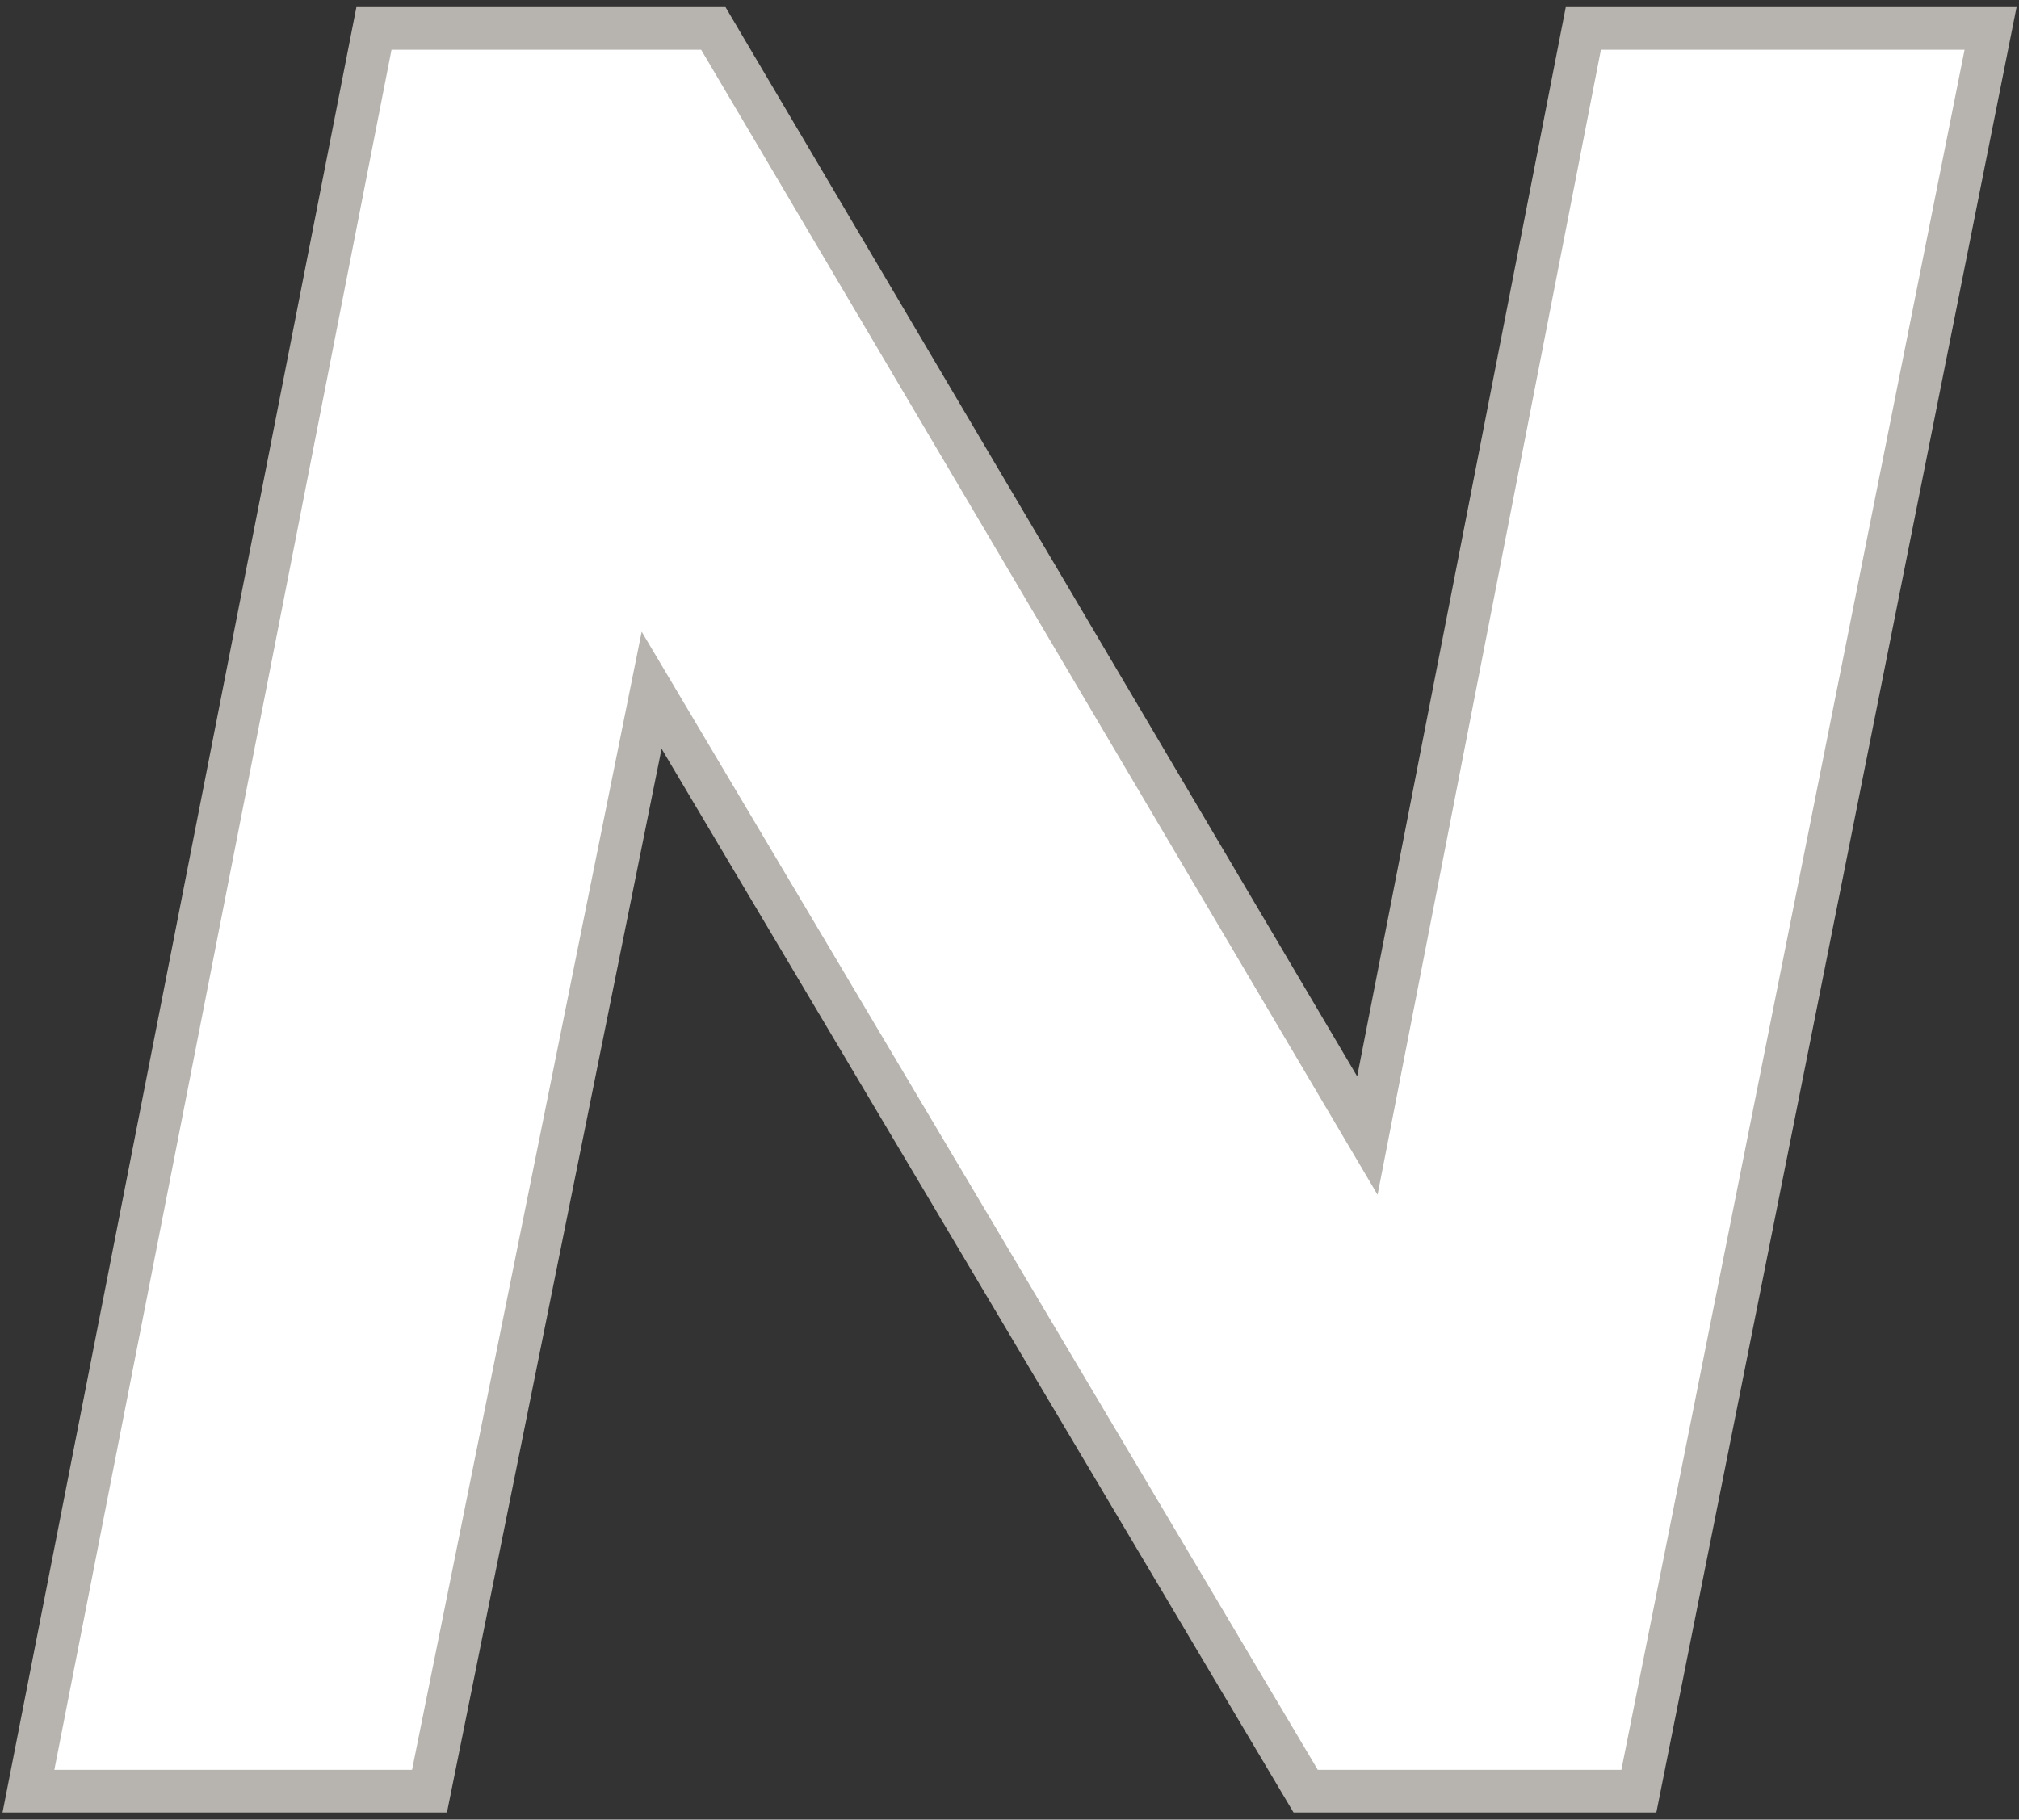 <?xml version="1.0" encoding="UTF-8"?> <svg xmlns="http://www.w3.org/2000/svg" width="142" height="128" viewBox="0 0 142 128" fill="none"><rect x="0" y="0" width="142" height="128" fill="#333333" stroke="none"/> <path d="M140 2L115.264 126H91.83L45.83 48.554L30.208 126H2L26.302 2H50.17L96.17 79.881L111.359 2H140Z" fill="white" stroke="#B7B4B0" stroke-width="3"></path> </svg> 